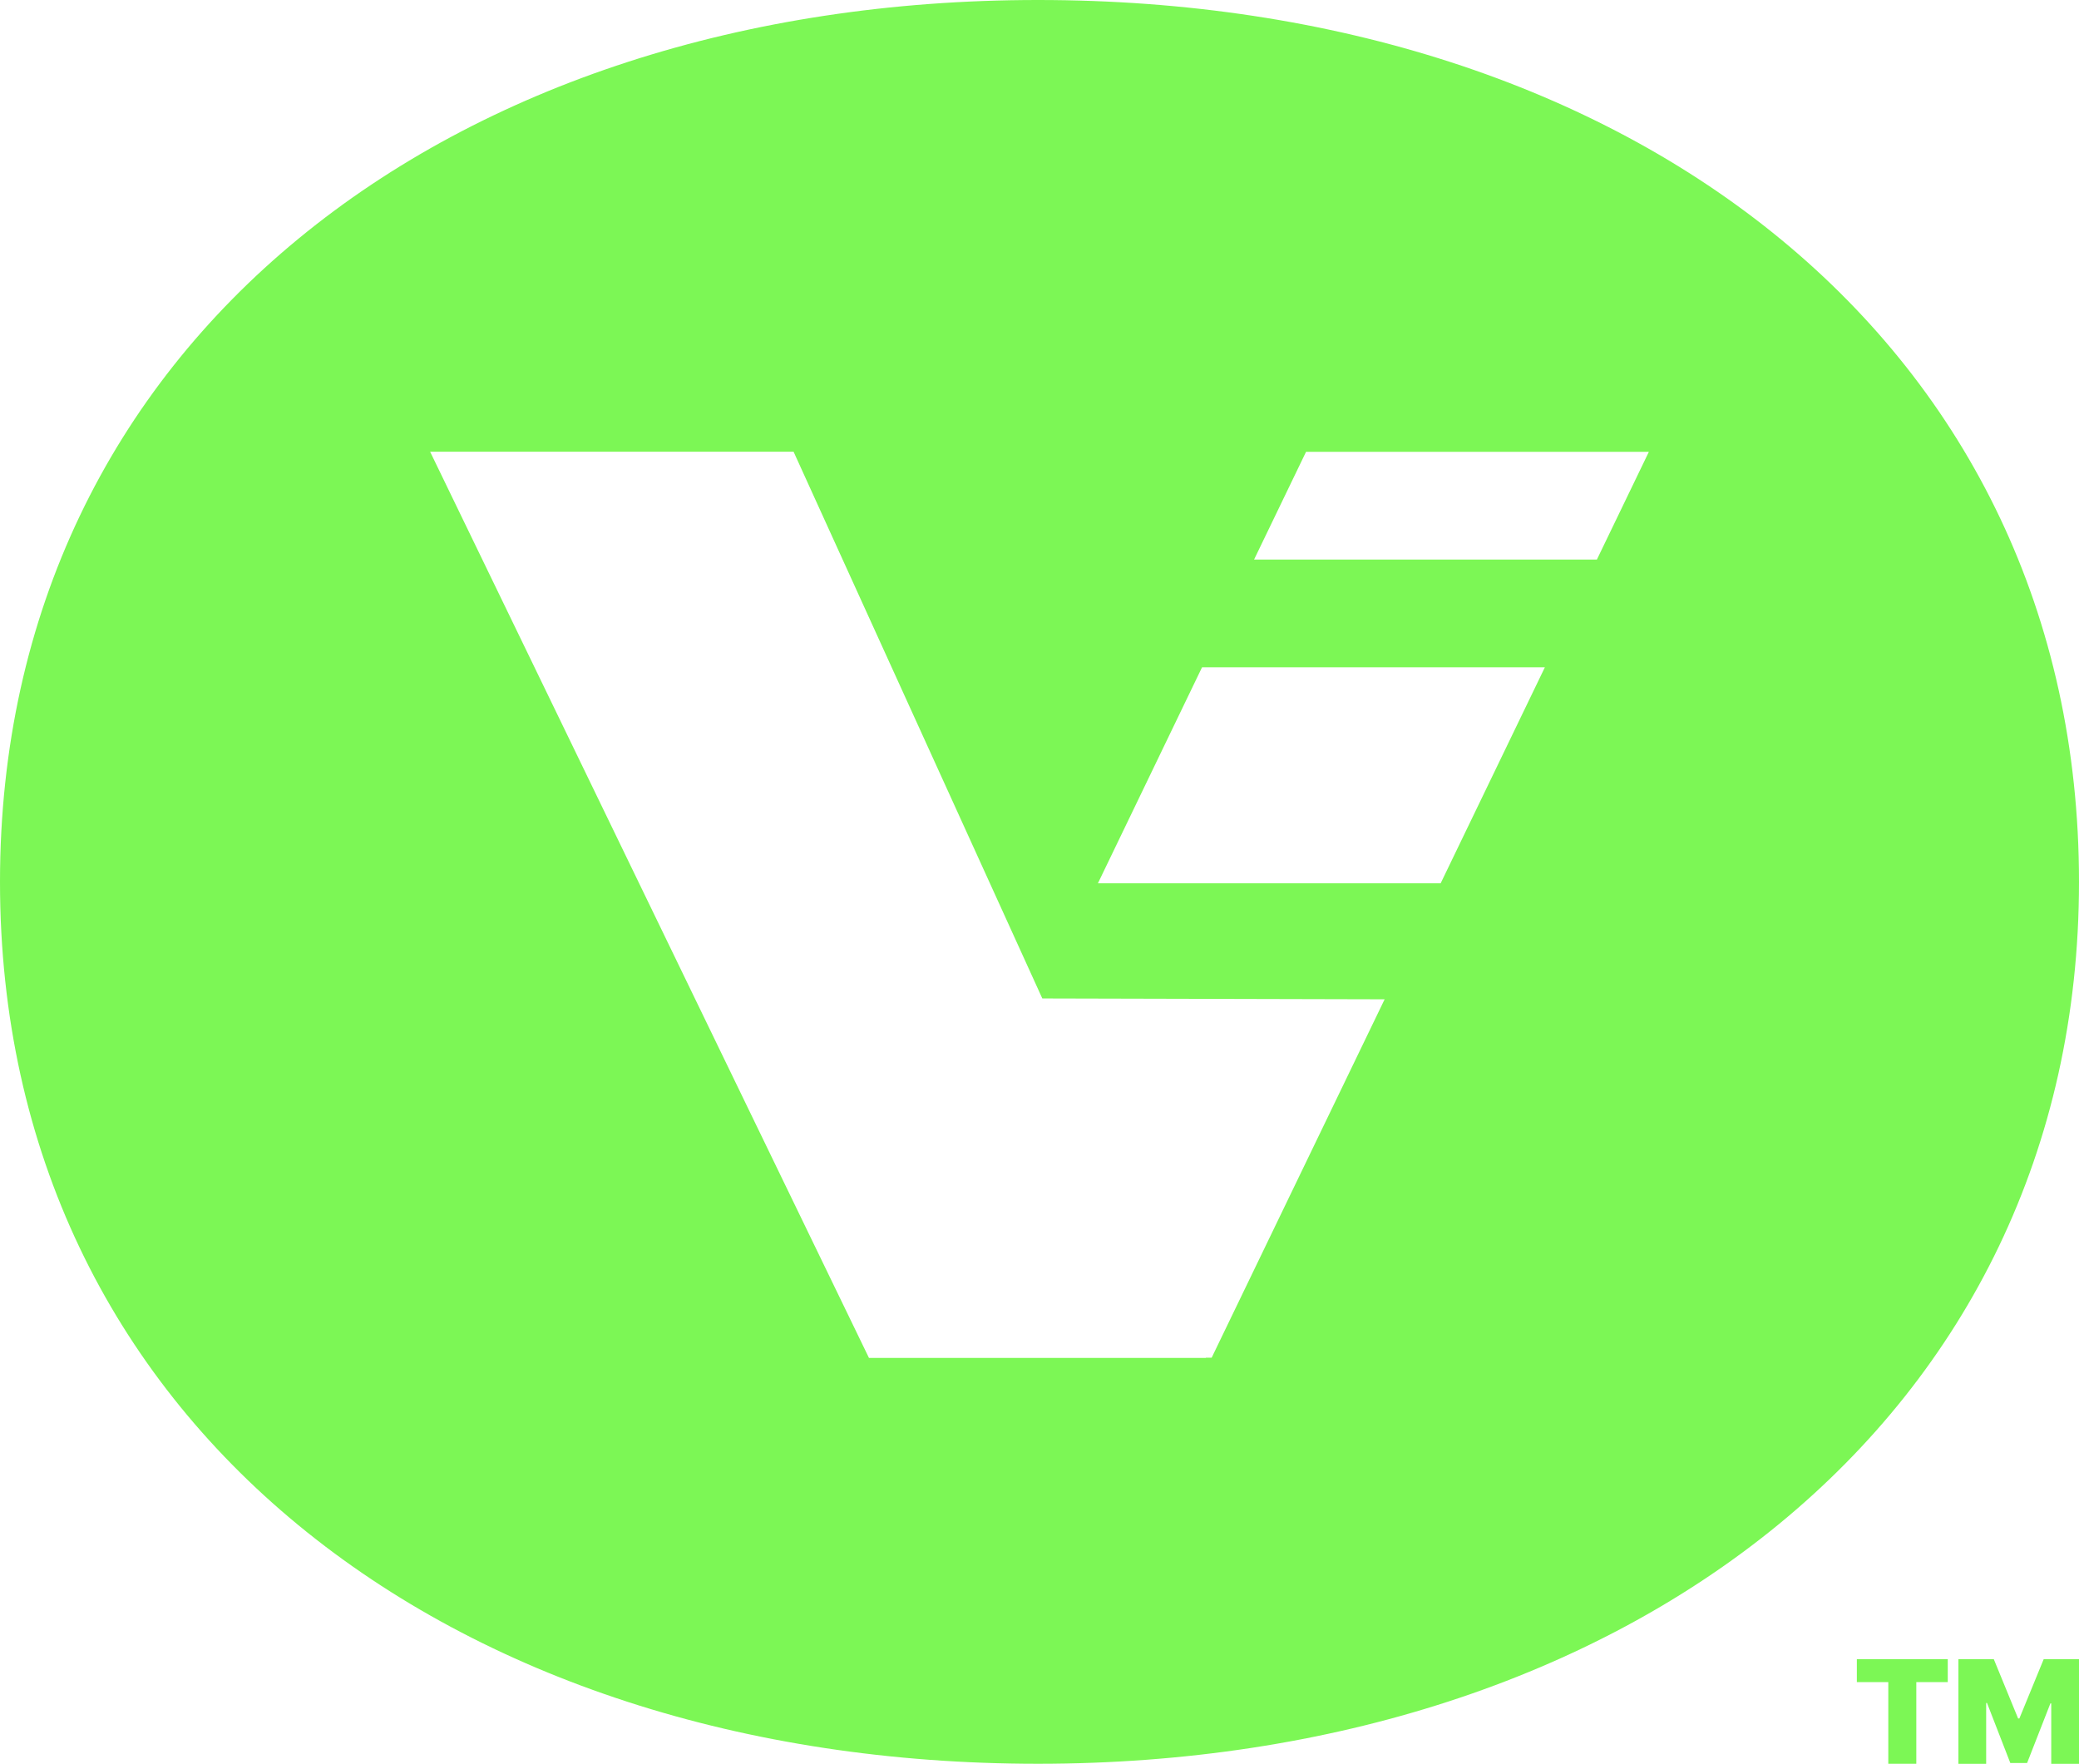 <?xml version="1.0" standalone="no"?>
<!DOCTYPE svg PUBLIC "-//W3C//DTD SVG 1.1//EN" "http://www.w3.org/Graphics/SVG/1.1/DTD/svg11.dtd">
<svg xmlns="http://www.w3.org/2000/svg" id="Layer_2" data-name="Layer 2" viewBox="0 0 247.91 210.3" width="247.91" height="210.3">
  <defs>
    <style>
      .cls-1 {
        fill: #7cf755;
        stroke-width: 0px;
      }
    </style>
  </defs>
  <g id="Layer_1-2" data-name="Layer 1">
    <g>
      <g>
        <path class="cls-1" d="M221.42,200.56v-2.73h10.84v2.73h-3.75v9.75h-3.34v-9.75h-3.75Z"/>
        <path class="cls-1" d="M233.53,197.83h4.22l2.9,7.07h.15l2.9-7.07h4.21v12.48h-3.31v-7.21h-.1l-2.78,7.11h-2l-2.78-7.16h-.1v7.26h-3.31v-12.48Z"/>
      </g>
      <path class="cls-1" d="M123.77,0C53.73,0,0,40.78,0,105.15s53.67,105.15,123.77,105.15,124.14-41.15,124.14-105.15S194.61,0,123.77,0ZM144.49,161.88h-.71l.02.03h-40.18L51.29,53.86h43.34l15.32,33.67,14.34,31.52,40.82.1-20.62,42.72ZM171.79,105.32h-40.87l12.42-25.76h40.88l-12.43,25.76ZM190.42,66.72h-40.88l6.2-12.85h40.88l-6.2,12.85Z"/>
    </g>
  </g>
</svg>